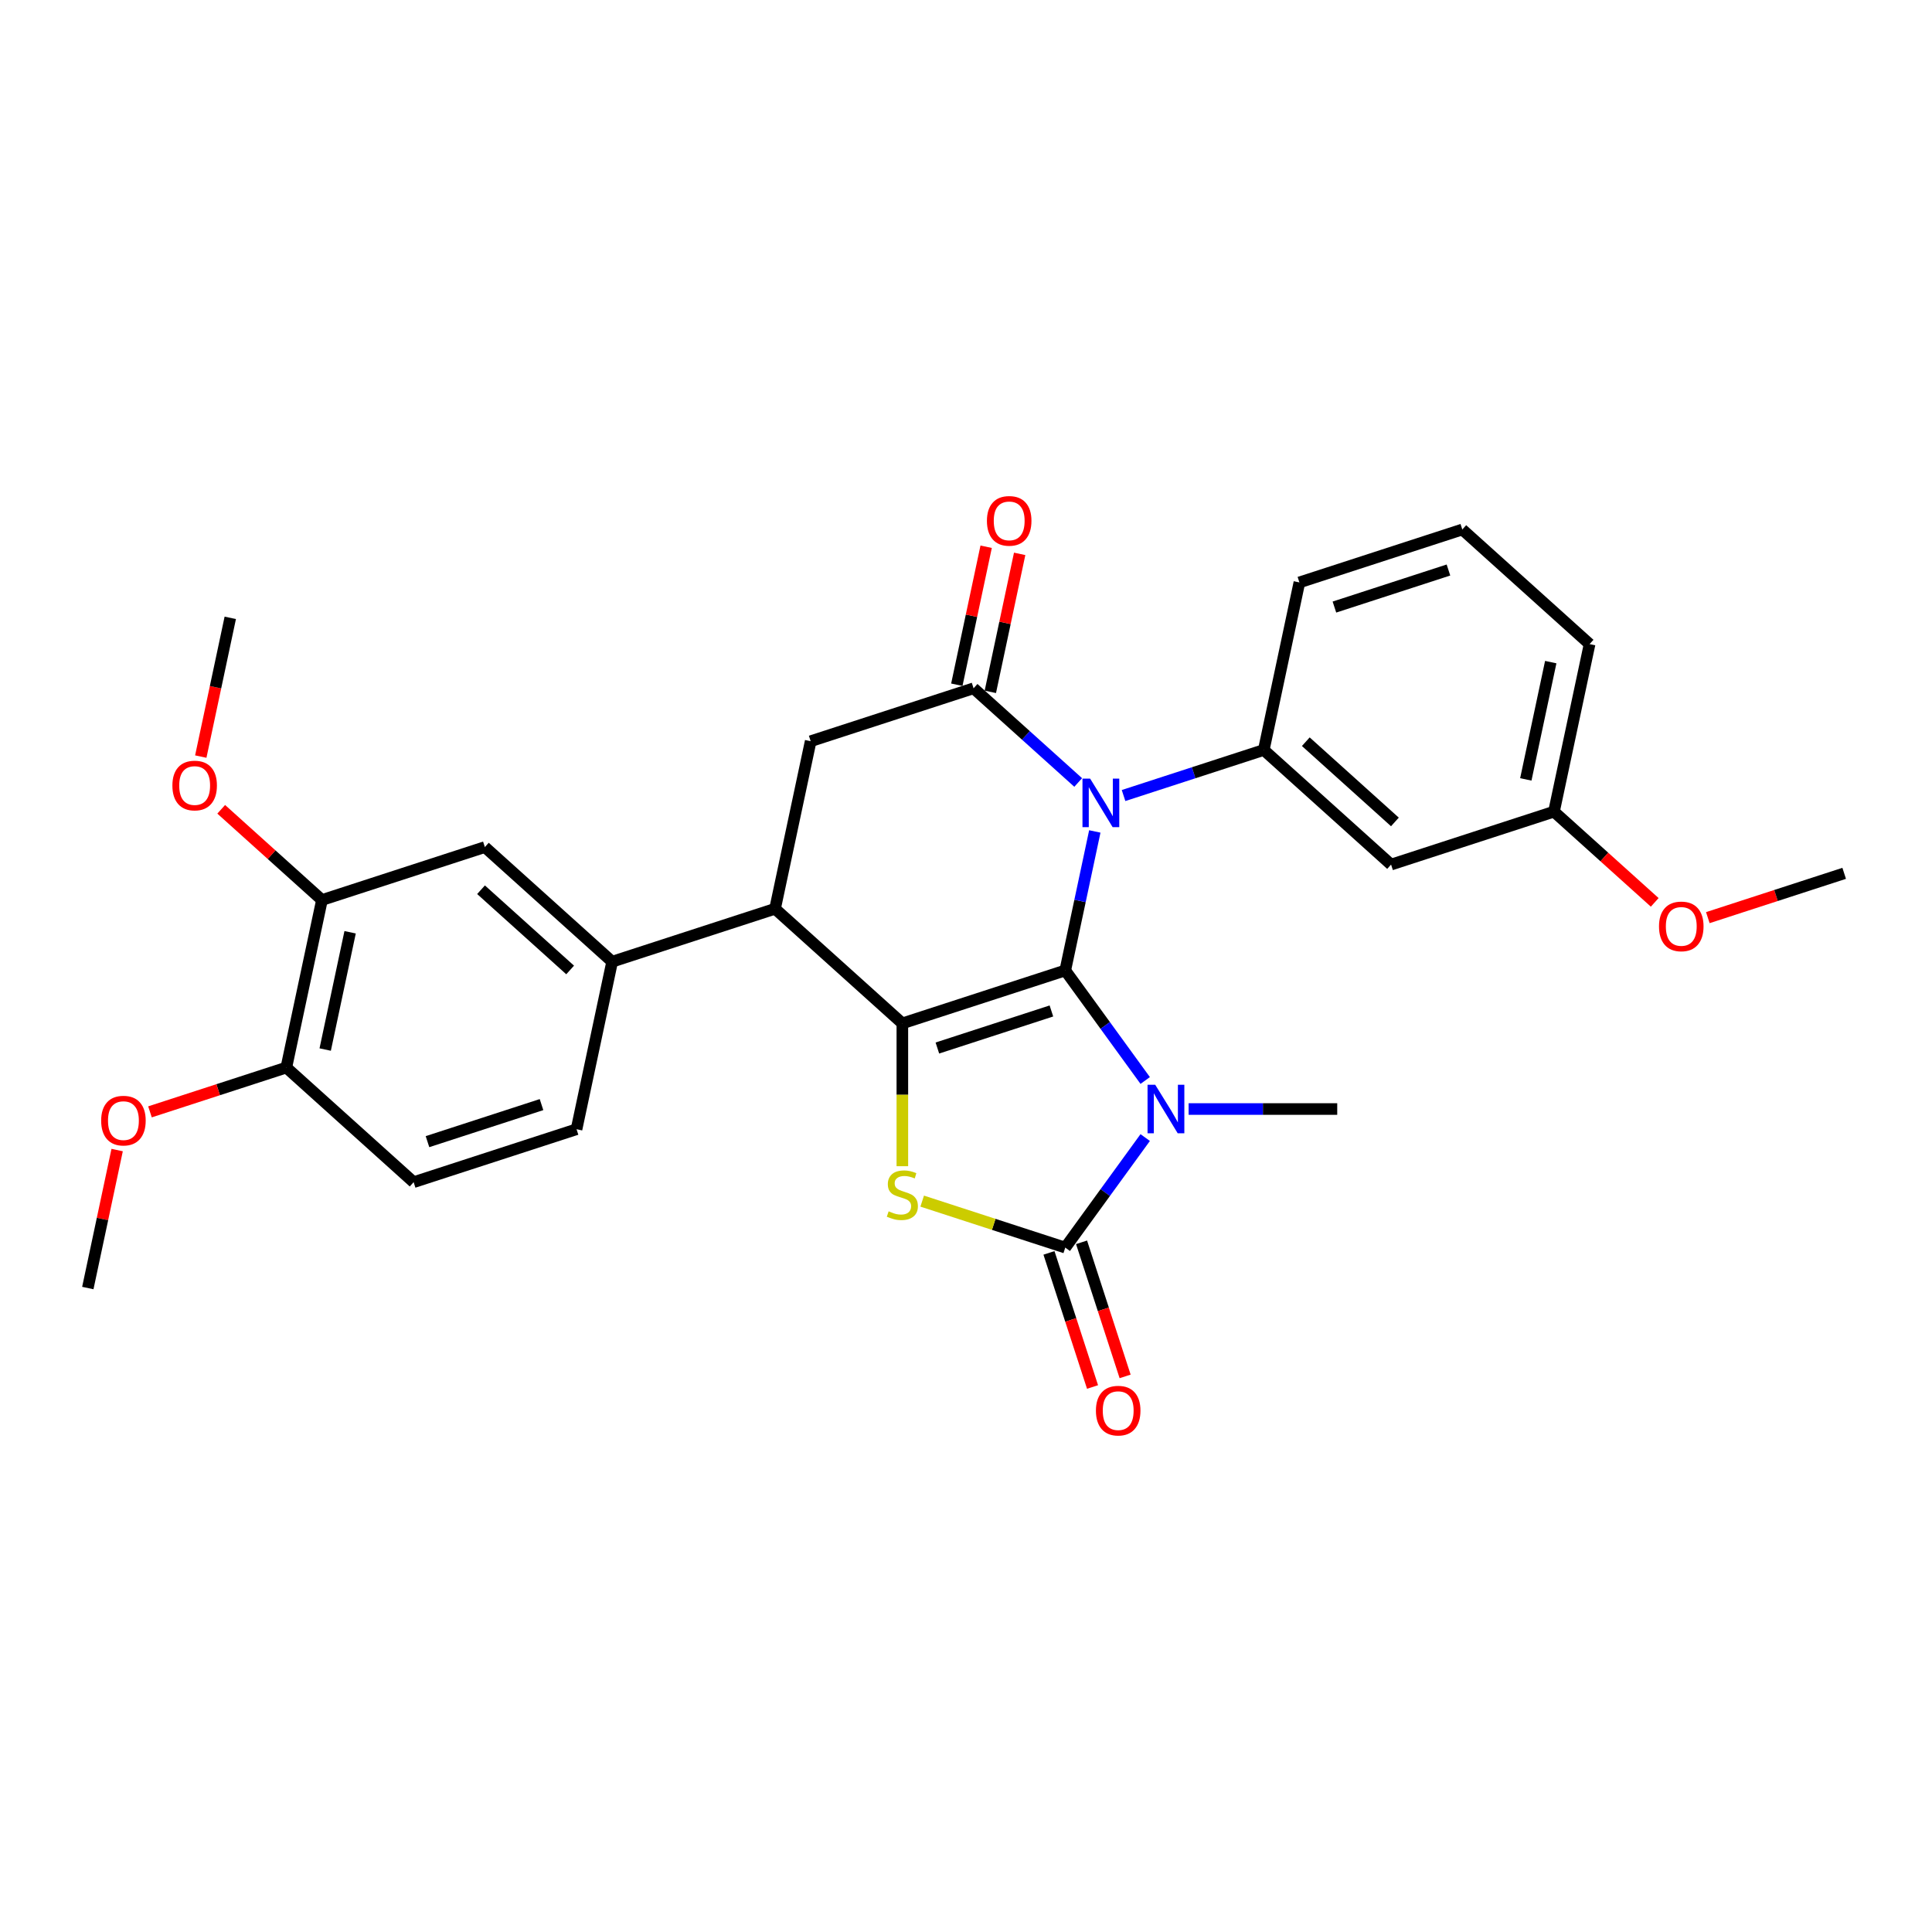 <?xml version='1.0' encoding='iso-8859-1'?>
<svg version='1.1' baseProfile='full'
              xmlns='http://www.w3.org/2000/svg'
                      xmlns:rdkit='http://www.rdkit.org/xml'
                      xmlns:xlink='http://www.w3.org/1999/xlink'
                  xml:space='preserve'
width='1000px' height='1000px' viewBox='0 0 1000 1000'>
<!-- END OF HEADER -->
<rect style='opacity:1.0;fill:#FFFFFF;stroke:none' width='1000' height='1000' x='0' y='0'> </rect>
<path class='bond-0' d='M 551.377,502.302 L 572.068,530.781' style='fill:none;fill-rule:evenodd;stroke:#000000;stroke-width:6px;stroke-linecap:butt;stroke-linejoin:miter;stroke-opacity:1' />
<path class='bond-0' d='M 572.068,530.781 L 592.758,559.259' style='fill:none;fill-rule:evenodd;stroke:#0000FF;stroke-width:6px;stroke-linecap:butt;stroke-linejoin:miter;stroke-opacity:1' />
<path class='bond-1' d='M 551.377,502.302 L 559.024,466.326' style='fill:none;fill-rule:evenodd;stroke:#000000;stroke-width:6px;stroke-linecap:butt;stroke-linejoin:miter;stroke-opacity:1' />
<path class='bond-1' d='M 559.024,466.326 L 566.671,430.351' style='fill:none;fill-rule:evenodd;stroke:#0000FF;stroke-width:6px;stroke-linecap:butt;stroke-linejoin:miter;stroke-opacity:1' />
<path class='bond-2' d='M 551.377,502.302 L 467.056,529.7' style='fill:none;fill-rule:evenodd;stroke:#000000;stroke-width:6px;stroke-linecap:butt;stroke-linejoin:miter;stroke-opacity:1' />
<path class='bond-2' d='M 544.208,523.276 L 485.184,542.454' style='fill:none;fill-rule:evenodd;stroke:#000000;stroke-width:6px;stroke-linecap:butt;stroke-linejoin:miter;stroke-opacity:1' />
<path class='bond-3' d='M 592.758,588.8 L 572.068,617.278' style='fill:none;fill-rule:evenodd;stroke:#0000FF;stroke-width:6px;stroke-linecap:butt;stroke-linejoin:miter;stroke-opacity:1' />
<path class='bond-3' d='M 572.068,617.278 L 551.377,645.757' style='fill:none;fill-rule:evenodd;stroke:#000000;stroke-width:6px;stroke-linecap:butt;stroke-linejoin:miter;stroke-opacity:1' />
<path class='bond-18' d='M 615.228,574.029 L 653.689,574.029' style='fill:none;fill-rule:evenodd;stroke:#0000FF;stroke-width:6px;stroke-linecap:butt;stroke-linejoin:miter;stroke-opacity:1' />
<path class='bond-18' d='M 653.689,574.029 L 692.149,574.029' style='fill:none;fill-rule:evenodd;stroke:#000000;stroke-width:6px;stroke-linecap:butt;stroke-linejoin:miter;stroke-opacity:1' />
<path class='bond-5' d='M 558.072,405.011 L 530.998,380.633' style='fill:none;fill-rule:evenodd;stroke:#0000FF;stroke-width:6px;stroke-linecap:butt;stroke-linejoin:miter;stroke-opacity:1' />
<path class='bond-5' d='M 530.998,380.633 L 503.923,356.255' style='fill:none;fill-rule:evenodd;stroke:#000000;stroke-width:6px;stroke-linecap:butt;stroke-linejoin:miter;stroke-opacity:1' />
<path class='bond-7' d='M 581.549,411.766 L 617.84,399.974' style='fill:none;fill-rule:evenodd;stroke:#0000FF;stroke-width:6px;stroke-linecap:butt;stroke-linejoin:miter;stroke-opacity:1' />
<path class='bond-7' d='M 617.84,399.974 L 654.131,388.183' style='fill:none;fill-rule:evenodd;stroke:#000000;stroke-width:6px;stroke-linecap:butt;stroke-linejoin:miter;stroke-opacity:1' />
<path class='bond-4' d='M 467.056,529.7 L 467.056,566.662' style='fill:none;fill-rule:evenodd;stroke:#000000;stroke-width:6px;stroke-linecap:butt;stroke-linejoin:miter;stroke-opacity:1' />
<path class='bond-4' d='M 467.056,566.662 L 467.056,603.624' style='fill:none;fill-rule:evenodd;stroke:#CCCC00;stroke-width:6px;stroke-linecap:butt;stroke-linejoin:miter;stroke-opacity:1' />
<path class='bond-6' d='M 467.056,529.7 L 401.169,470.375' style='fill:none;fill-rule:evenodd;stroke:#000000;stroke-width:6px;stroke-linecap:butt;stroke-linejoin:miter;stroke-opacity:1' />
<path class='bond-13' d='M 542.945,648.496 L 554.221,683.2' style='fill:none;fill-rule:evenodd;stroke:#000000;stroke-width:6px;stroke-linecap:butt;stroke-linejoin:miter;stroke-opacity:1' />
<path class='bond-13' d='M 554.221,683.2 L 565.497,717.904' style='fill:none;fill-rule:evenodd;stroke:#FF0000;stroke-width:6px;stroke-linecap:butt;stroke-linejoin:miter;stroke-opacity:1' />
<path class='bond-13' d='M 559.809,643.017 L 571.085,677.721' style='fill:none;fill-rule:evenodd;stroke:#000000;stroke-width:6px;stroke-linecap:butt;stroke-linejoin:miter;stroke-opacity:1' />
<path class='bond-13' d='M 571.085,677.721 L 582.361,712.425' style='fill:none;fill-rule:evenodd;stroke:#FF0000;stroke-width:6px;stroke-linecap:butt;stroke-linejoin:miter;stroke-opacity:1' />
<path class='bond-29' d='M 551.377,645.757 L 514.35,633.726' style='fill:none;fill-rule:evenodd;stroke:#000000;stroke-width:6px;stroke-linecap:butt;stroke-linejoin:miter;stroke-opacity:1' />
<path class='bond-29' d='M 514.35,633.726 L 477.323,621.695' style='fill:none;fill-rule:evenodd;stroke:#CCCC00;stroke-width:6px;stroke-linecap:butt;stroke-linejoin:miter;stroke-opacity:1' />
<path class='bond-14' d='M 512.596,358.098 L 520.186,322.389' style='fill:none;fill-rule:evenodd;stroke:#000000;stroke-width:6px;stroke-linecap:butt;stroke-linejoin:miter;stroke-opacity:1' />
<path class='bond-14' d='M 520.186,322.389 L 527.776,286.679' style='fill:none;fill-rule:evenodd;stroke:#FF0000;stroke-width:6px;stroke-linecap:butt;stroke-linejoin:miter;stroke-opacity:1' />
<path class='bond-14' d='M 495.251,354.412 L 502.841,318.702' style='fill:none;fill-rule:evenodd;stroke:#000000;stroke-width:6px;stroke-linecap:butt;stroke-linejoin:miter;stroke-opacity:1' />
<path class='bond-14' d='M 502.841,318.702 L 510.432,282.992' style='fill:none;fill-rule:evenodd;stroke:#FF0000;stroke-width:6px;stroke-linecap:butt;stroke-linejoin:miter;stroke-opacity:1' />
<path class='bond-30' d='M 503.923,356.255 L 419.603,383.652' style='fill:none;fill-rule:evenodd;stroke:#000000;stroke-width:6px;stroke-linecap:butt;stroke-linejoin:miter;stroke-opacity:1' />
<path class='bond-8' d='M 401.169,470.375 L 419.603,383.652' style='fill:none;fill-rule:evenodd;stroke:#000000;stroke-width:6px;stroke-linecap:butt;stroke-linejoin:miter;stroke-opacity:1' />
<path class='bond-9' d='M 401.169,470.375 L 316.849,497.772' style='fill:none;fill-rule:evenodd;stroke:#000000;stroke-width:6px;stroke-linecap:butt;stroke-linejoin:miter;stroke-opacity:1' />
<path class='bond-10' d='M 654.131,388.183 L 720.018,447.508' style='fill:none;fill-rule:evenodd;stroke:#000000;stroke-width:6px;stroke-linecap:butt;stroke-linejoin:miter;stroke-opacity:1' />
<path class='bond-10' d='M 675.879,383.904 L 722,425.431' style='fill:none;fill-rule:evenodd;stroke:#000000;stroke-width:6px;stroke-linecap:butt;stroke-linejoin:miter;stroke-opacity:1' />
<path class='bond-21' d='M 654.131,388.183 L 672.564,301.46' style='fill:none;fill-rule:evenodd;stroke:#000000;stroke-width:6px;stroke-linecap:butt;stroke-linejoin:miter;stroke-opacity:1' />
<path class='bond-11' d='M 316.849,497.772 L 250.962,438.447' style='fill:none;fill-rule:evenodd;stroke:#000000;stroke-width:6px;stroke-linecap:butt;stroke-linejoin:miter;stroke-opacity:1' />
<path class='bond-11' d='M 295.101,502.051 L 248.98,460.523' style='fill:none;fill-rule:evenodd;stroke:#000000;stroke-width:6px;stroke-linecap:butt;stroke-linejoin:miter;stroke-opacity:1' />
<path class='bond-16' d='M 316.849,497.772 L 298.416,584.494' style='fill:none;fill-rule:evenodd;stroke:#000000;stroke-width:6px;stroke-linecap:butt;stroke-linejoin:miter;stroke-opacity:1' />
<path class='bond-19' d='M 720.018,447.508 L 804.338,420.11' style='fill:none;fill-rule:evenodd;stroke:#000000;stroke-width:6px;stroke-linecap:butt;stroke-linejoin:miter;stroke-opacity:1' />
<path class='bond-12' d='M 250.962,438.447 L 166.642,465.845' style='fill:none;fill-rule:evenodd;stroke:#000000;stroke-width:6px;stroke-linecap:butt;stroke-linejoin:miter;stroke-opacity:1' />
<path class='bond-20' d='M 166.642,465.845 L 140.569,442.369' style='fill:none;fill-rule:evenodd;stroke:#000000;stroke-width:6px;stroke-linecap:butt;stroke-linejoin:miter;stroke-opacity:1' />
<path class='bond-20' d='M 140.569,442.369 L 114.497,418.893' style='fill:none;fill-rule:evenodd;stroke:#FF0000;stroke-width:6px;stroke-linecap:butt;stroke-linejoin:miter;stroke-opacity:1' />
<path class='bond-32' d='M 166.642,465.845 L 148.208,552.567' style='fill:none;fill-rule:evenodd;stroke:#000000;stroke-width:6px;stroke-linecap:butt;stroke-linejoin:miter;stroke-opacity:1' />
<path class='bond-32' d='M 181.221,482.54 L 168.318,543.245' style='fill:none;fill-rule:evenodd;stroke:#000000;stroke-width:6px;stroke-linecap:butt;stroke-linejoin:miter;stroke-opacity:1' />
<path class='bond-15' d='M 148.208,552.567 L 214.095,611.892' style='fill:none;fill-rule:evenodd;stroke:#000000;stroke-width:6px;stroke-linecap:butt;stroke-linejoin:miter;stroke-opacity:1' />
<path class='bond-22' d='M 148.208,552.567 L 112.919,564.033' style='fill:none;fill-rule:evenodd;stroke:#000000;stroke-width:6px;stroke-linecap:butt;stroke-linejoin:miter;stroke-opacity:1' />
<path class='bond-22' d='M 112.919,564.033 L 77.63,575.499' style='fill:none;fill-rule:evenodd;stroke:#FF0000;stroke-width:6px;stroke-linecap:butt;stroke-linejoin:miter;stroke-opacity:1' />
<path class='bond-17' d='M 298.416,584.494 L 214.095,611.892' style='fill:none;fill-rule:evenodd;stroke:#000000;stroke-width:6px;stroke-linecap:butt;stroke-linejoin:miter;stroke-opacity:1' />
<path class='bond-17' d='M 280.288,571.74 L 221.264,590.918' style='fill:none;fill-rule:evenodd;stroke:#000000;stroke-width:6px;stroke-linecap:butt;stroke-linejoin:miter;stroke-opacity:1' />
<path class='bond-23' d='M 804.338,420.11 L 830.41,443.586' style='fill:none;fill-rule:evenodd;stroke:#000000;stroke-width:6px;stroke-linecap:butt;stroke-linejoin:miter;stroke-opacity:1' />
<path class='bond-23' d='M 830.41,443.586 L 856.483,467.062' style='fill:none;fill-rule:evenodd;stroke:#FF0000;stroke-width:6px;stroke-linecap:butt;stroke-linejoin:miter;stroke-opacity:1' />
<path class='bond-31' d='M 804.338,420.11 L 822.771,333.388' style='fill:none;fill-rule:evenodd;stroke:#000000;stroke-width:6px;stroke-linecap:butt;stroke-linejoin:miter;stroke-opacity:1' />
<path class='bond-31' d='M 789.759,403.415 L 802.662,342.71' style='fill:none;fill-rule:evenodd;stroke:#000000;stroke-width:6px;stroke-linecap:butt;stroke-linejoin:miter;stroke-opacity:1' />
<path class='bond-26' d='M 103.924,391.607 L 111.556,355.702' style='fill:none;fill-rule:evenodd;stroke:#FF0000;stroke-width:6px;stroke-linecap:butt;stroke-linejoin:miter;stroke-opacity:1' />
<path class='bond-26' d='M 111.556,355.702 L 119.188,319.797' style='fill:none;fill-rule:evenodd;stroke:#000000;stroke-width:6px;stroke-linecap:butt;stroke-linejoin:miter;stroke-opacity:1' />
<path class='bond-24' d='M 672.564,301.46 L 756.884,274.063' style='fill:none;fill-rule:evenodd;stroke:#000000;stroke-width:6px;stroke-linecap:butt;stroke-linejoin:miter;stroke-opacity:1' />
<path class='bond-24' d='M 690.692,314.215 L 749.716,295.037' style='fill:none;fill-rule:evenodd;stroke:#000000;stroke-width:6px;stroke-linecap:butt;stroke-linejoin:miter;stroke-opacity:1' />
<path class='bond-27' d='M 60.635,595.267 L 53.045,630.977' style='fill:none;fill-rule:evenodd;stroke:#FF0000;stroke-width:6px;stroke-linecap:butt;stroke-linejoin:miter;stroke-opacity:1' />
<path class='bond-27' d='M 53.045,630.977 L 45.455,666.686' style='fill:none;fill-rule:evenodd;stroke:#000000;stroke-width:6px;stroke-linecap:butt;stroke-linejoin:miter;stroke-opacity:1' />
<path class='bond-28' d='M 883.967,474.97 L 919.256,463.504' style='fill:none;fill-rule:evenodd;stroke:#FF0000;stroke-width:6px;stroke-linecap:butt;stroke-linejoin:miter;stroke-opacity:1' />
<path class='bond-28' d='M 919.256,463.504 L 954.545,452.038' style='fill:none;fill-rule:evenodd;stroke:#000000;stroke-width:6px;stroke-linecap:butt;stroke-linejoin:miter;stroke-opacity:1' />
<path class='bond-25' d='M 756.884,274.063 L 822.771,333.388' style='fill:none;fill-rule:evenodd;stroke:#000000;stroke-width:6px;stroke-linecap:butt;stroke-linejoin:miter;stroke-opacity:1' />
<path  class='atom-1' d='M 597.94 561.475
L 606.167 574.774
Q 606.983 576.086, 608.295 578.462
Q 609.607 580.839, 609.678 580.98
L 609.678 561.475
L 613.012 561.475
L 613.012 586.584
L 609.572 586.584
L 600.741 572.044
Q 599.713 570.341, 598.613 568.391
Q 597.55 566.44, 597.23 565.837
L 597.23 586.584
L 593.968 586.584
L 593.968 561.475
L 597.94 561.475
' fill='#0000FF'/>
<path  class='atom-2' d='M 564.26 403.026
L 572.488 416.325
Q 573.303 417.637, 574.616 420.013
Q 575.928 422.389, 575.999 422.531
L 575.999 403.026
L 579.332 403.026
L 579.332 428.134
L 575.892 428.134
L 567.062 413.594
Q 566.033 411.892, 564.934 409.941
Q 563.87 407.991, 563.551 407.388
L 563.551 428.134
L 560.288 428.134
L 560.288 403.026
L 564.26 403.026
' fill='#0000FF'/>
<path  class='atom-5' d='M 459.964 626.977
Q 460.247 627.083, 461.418 627.58
Q 462.588 628.076, 463.865 628.396
Q 465.177 628.679, 466.454 628.679
Q 468.83 628.679, 470.213 627.544
Q 471.596 626.374, 471.596 624.353
Q 471.596 622.97, 470.887 622.119
Q 470.213 621.267, 469.149 620.806
Q 468.085 620.345, 466.312 619.813
Q 464.078 619.14, 462.73 618.501
Q 461.418 617.863, 460.46 616.515
Q 459.538 615.168, 459.538 612.898
Q 459.538 609.742, 461.666 607.791
Q 463.829 605.841, 468.085 605.841
Q 470.993 605.841, 474.291 607.224
L 473.475 609.954
Q 470.461 608.713, 468.191 608.713
Q 465.744 608.713, 464.397 609.742
Q 463.049 610.735, 463.085 612.472
Q 463.085 613.82, 463.758 614.636
Q 464.468 615.451, 465.461 615.912
Q 466.489 616.373, 468.191 616.905
Q 470.461 617.615, 471.809 618.324
Q 473.156 619.033, 474.114 620.487
Q 475.107 621.906, 475.107 624.353
Q 475.107 627.828, 472.766 629.708
Q 470.461 631.552, 466.595 631.552
Q 464.361 631.552, 462.659 631.055
Q 460.992 630.594, 459.006 629.779
L 459.964 626.977
' fill='#CCCC00'/>
<path  class='atom-14' d='M 567.248 730.148
Q 567.248 724.119, 570.227 720.75
Q 573.206 717.381, 578.774 717.381
Q 584.342 717.381, 587.321 720.75
Q 590.3 724.119, 590.3 730.148
Q 590.3 736.248, 587.286 739.723
Q 584.271 743.163, 578.774 743.163
Q 573.242 743.163, 570.227 739.723
Q 567.248 736.283, 567.248 730.148
M 578.774 740.326
Q 582.604 740.326, 584.661 737.773
Q 586.754 735.184, 586.754 730.148
Q 586.754 725.219, 584.661 722.736
Q 582.604 720.218, 578.774 720.218
Q 574.944 720.218, 572.852 722.701
Q 570.795 725.183, 570.795 730.148
Q 570.795 735.219, 572.852 737.773
Q 574.944 740.326, 578.774 740.326
' fill='#FF0000'/>
<path  class='atom-15' d='M 510.831 269.604
Q 510.831 263.575, 513.81 260.206
Q 516.789 256.837, 522.357 256.837
Q 527.924 256.837, 530.903 260.206
Q 533.882 263.575, 533.882 269.604
Q 533.882 275.704, 530.868 279.179
Q 527.854 282.619, 522.357 282.619
Q 516.824 282.619, 513.81 279.179
Q 510.831 275.739, 510.831 269.604
M 522.357 279.782
Q 526.187 279.782, 528.244 277.228
Q 530.336 274.64, 530.336 269.604
Q 530.336 264.674, 528.244 262.192
Q 526.187 259.674, 522.357 259.674
Q 518.527 259.674, 516.434 262.156
Q 514.377 264.639, 514.377 269.604
Q 514.377 274.675, 516.434 277.228
Q 518.527 279.782, 522.357 279.782
' fill='#FF0000'/>
<path  class='atom-21' d='M 89.229 406.591
Q 89.229 400.562, 92.208 397.193
Q 95.187 393.824, 100.755 393.824
Q 106.323 393.824, 109.302 397.193
Q 112.28 400.562, 112.28 406.591
Q 112.28 412.69, 109.266 416.166
Q 106.252 419.606, 100.755 419.606
Q 95.222 419.606, 92.208 416.166
Q 89.229 412.726, 89.229 406.591
M 100.755 416.769
Q 104.585 416.769, 106.642 414.215
Q 108.734 411.626, 108.734 406.591
Q 108.734 401.661, 106.642 399.179
Q 104.585 396.661, 100.755 396.661
Q 96.925 396.661, 94.832 399.143
Q 92.775 401.626, 92.775 406.591
Q 92.775 411.662, 94.832 414.215
Q 96.925 416.769, 100.755 416.769
' fill='#FF0000'/>
<path  class='atom-23' d='M 52.362 580.035
Q 52.362 574.006, 55.341 570.637
Q 58.32 567.268, 63.888 567.268
Q 69.456 567.268, 72.435 570.637
Q 75.414 574.006, 75.414 580.035
Q 75.414 586.135, 72.399 589.61
Q 69.385 593.05, 63.888 593.05
Q 58.356 593.05, 55.341 589.61
Q 52.362 586.17, 52.362 580.035
M 63.888 590.213
Q 67.718 590.213, 69.775 587.66
Q 71.867 585.071, 71.867 580.035
Q 71.867 575.106, 69.775 572.623
Q 67.718 570.105, 63.888 570.105
Q 60.058 570.105, 57.965 572.588
Q 55.909 575.07, 55.909 580.035
Q 55.909 585.106, 57.965 587.66
Q 60.058 590.213, 63.888 590.213
' fill='#FF0000'/>
<path  class='atom-24' d='M 858.699 479.506
Q 858.699 473.477, 861.678 470.108
Q 864.657 466.739, 870.225 466.739
Q 875.793 466.739, 878.772 470.108
Q 881.751 473.477, 881.751 479.506
Q 881.751 485.606, 878.736 489.081
Q 875.722 492.521, 870.225 492.521
Q 864.693 492.521, 861.678 489.081
Q 858.699 485.641, 858.699 479.506
M 870.225 489.684
Q 874.055 489.684, 876.112 487.131
Q 878.204 484.542, 878.204 479.506
Q 878.204 474.577, 876.112 472.094
Q 874.055 469.576, 870.225 469.576
Q 866.395 469.576, 864.303 472.059
Q 862.246 474.541, 862.246 479.506
Q 862.246 484.577, 864.303 487.131
Q 866.395 489.684, 870.225 489.684
' fill='#FF0000'/>
</svg>
